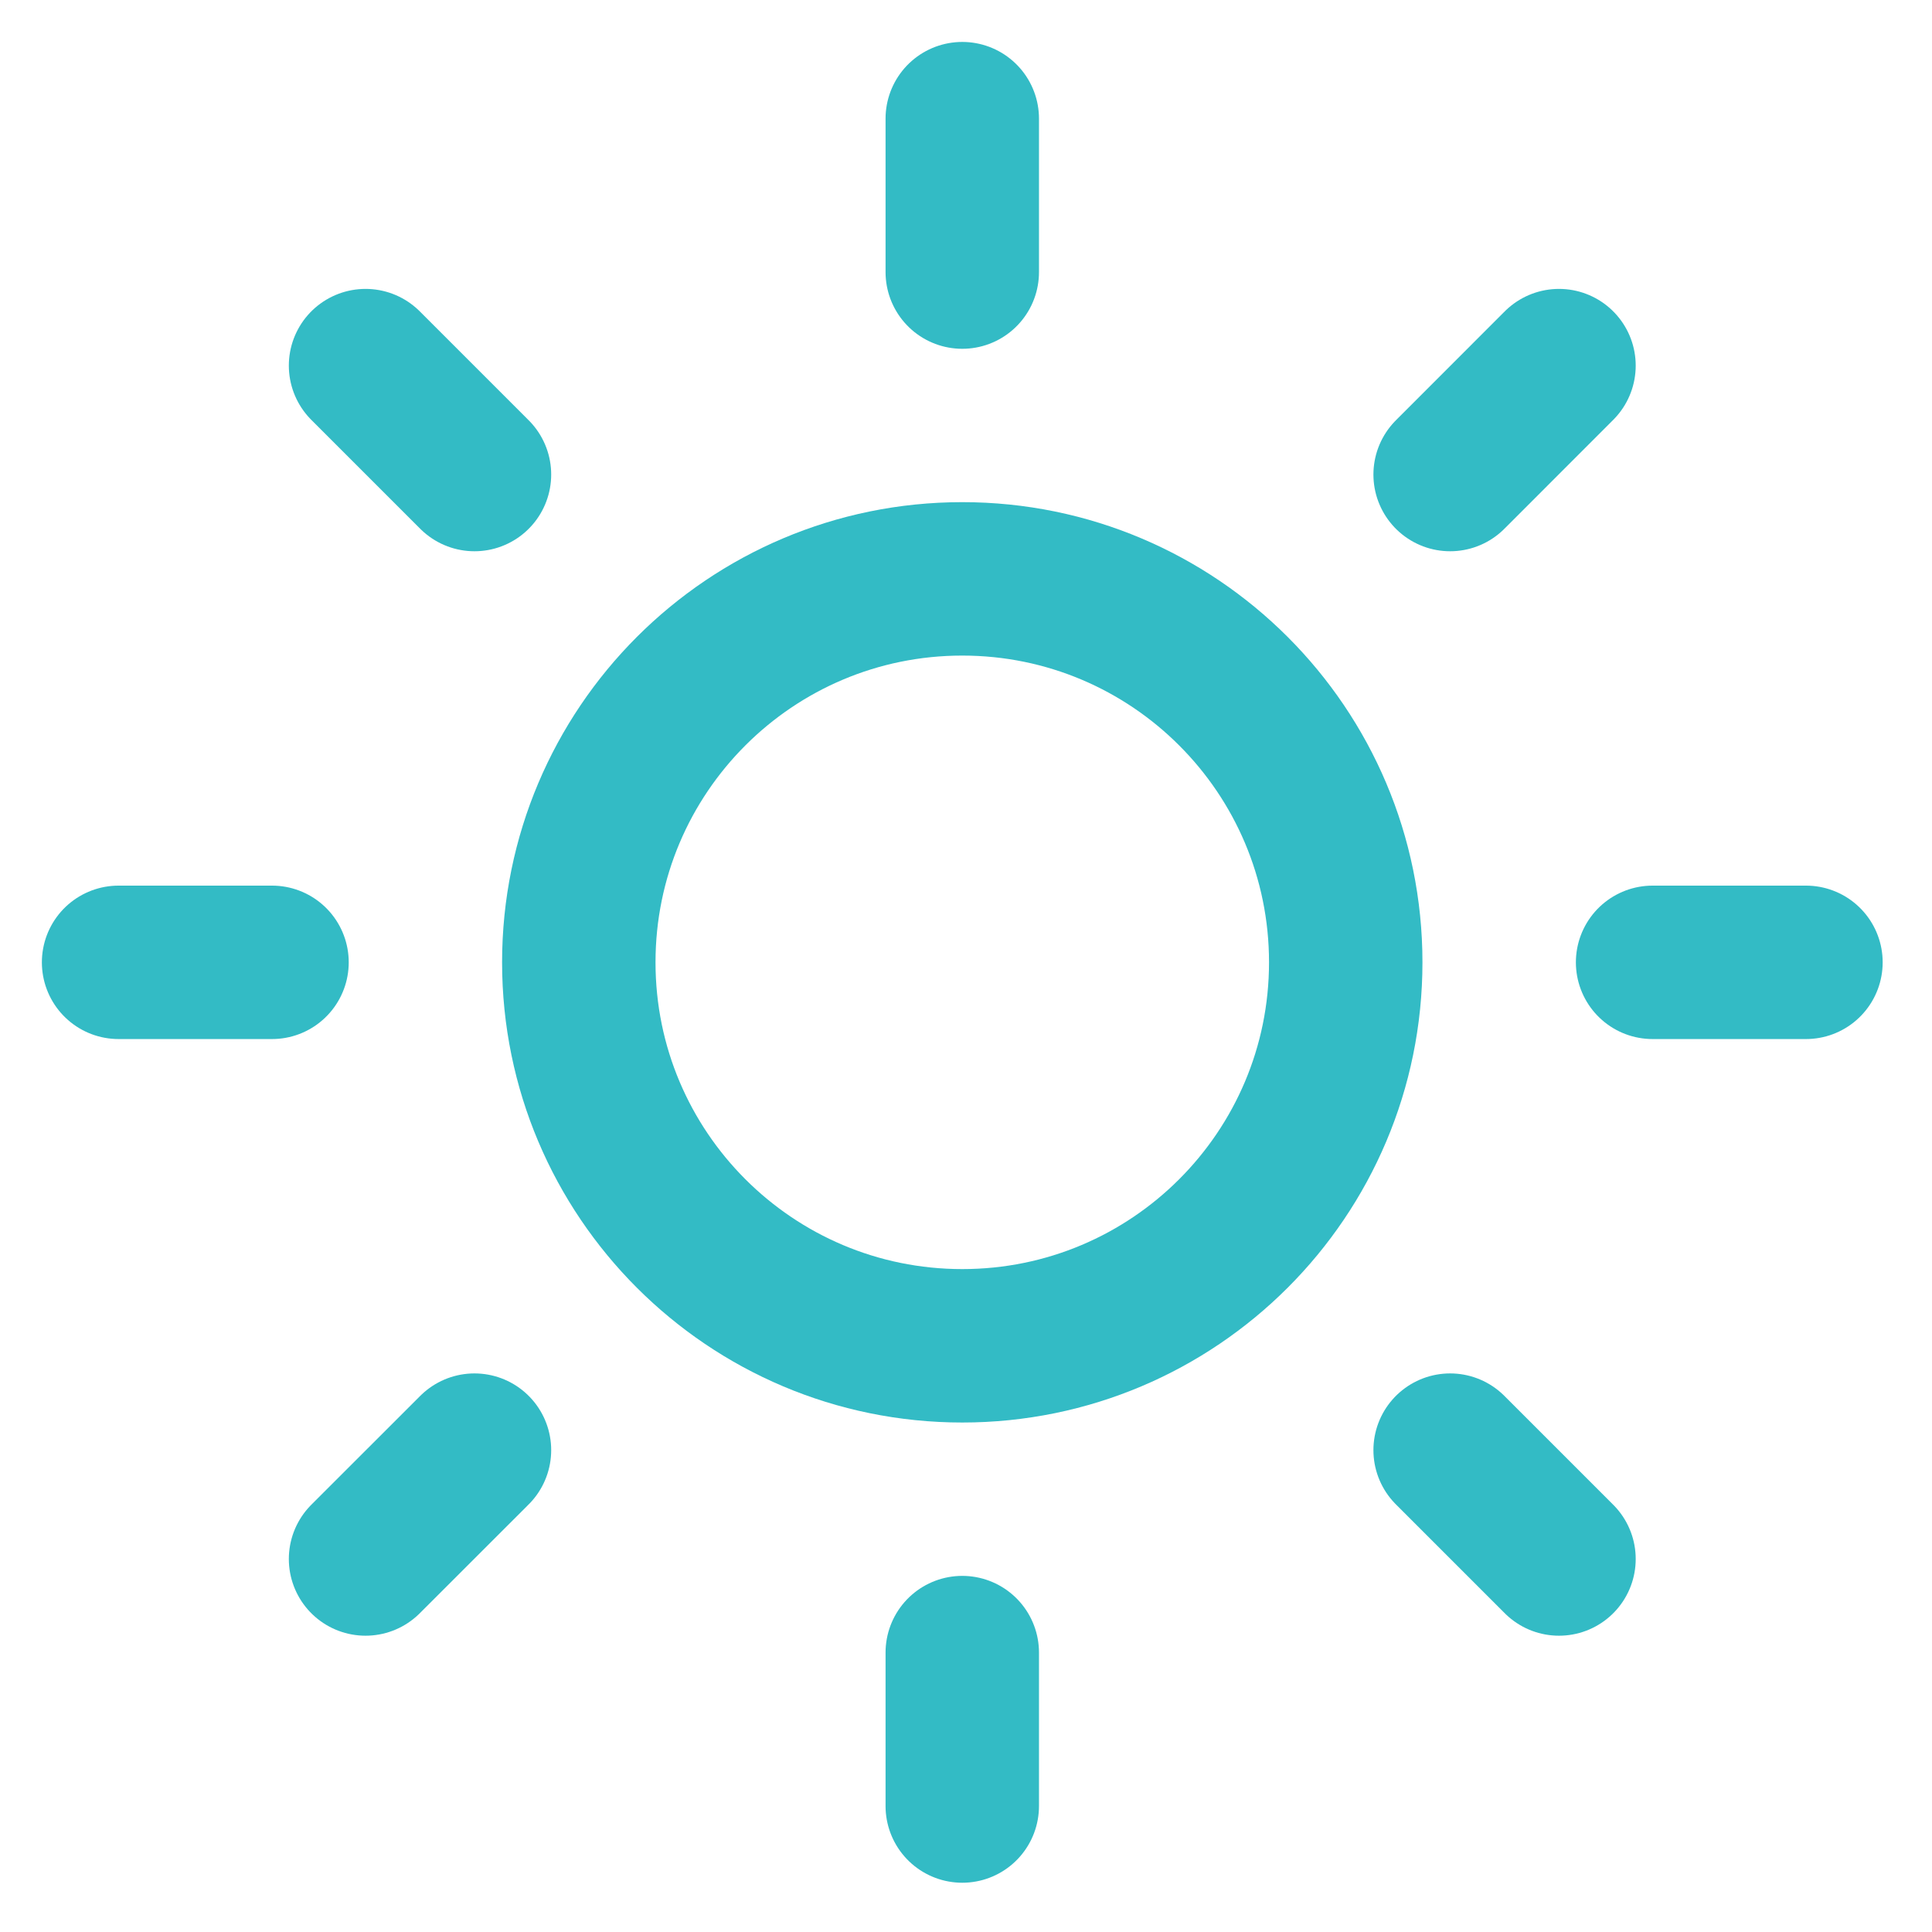 <svg width="29" height="29" viewBox="0 0 29 29" fill="none" xmlns="http://www.w3.org/2000/svg">
<g clip-path="url(#clip0_1187_11801)">
<path d="M14.444 20.201C17.623 20.201 20.2 17.624 20.2 14.445C20.2 11.266 17.623 8.689 14.444 8.689C11.265 8.689 8.688 11.266 8.688 14.445C8.688 17.624 11.265 20.201 14.444 20.201Z" stroke="#33BBC5" stroke-width="2.303" stroke-linecap="round" stroke-linejoin="round"/>
<path d="M14.444 1.781V4.084" stroke="#33BBC5" stroke-width="2.303" stroke-linecap="round" stroke-linejoin="round"/>
<path d="M14.444 24.806V27.109" stroke="#33BBC5" stroke-width="2.303" stroke-linecap="round" stroke-linejoin="round"/>
<path d="M5.487 5.488L7.122 7.123" stroke="#33BBC5" stroke-width="2.303" stroke-linecap="round" stroke-linejoin="round"/>
<path d="M21.767 21.767L23.401 23.401" stroke="#33BBC5" stroke-width="2.303" stroke-linecap="round" stroke-linejoin="round"/>
<path d="M1.78 14.445H4.083" stroke="#33BBC5" stroke-width="2.303" stroke-linecap="round" stroke-linejoin="round"/>
<path d="M24.806 14.445H27.108" stroke="#33BBC5" stroke-width="2.303" stroke-linecap="round" stroke-linejoin="round"/>
<path d="M5.487 23.401L7.122 21.767" stroke="#33BBC5" stroke-width="2.303" stroke-linecap="round" stroke-linejoin="round"/>
<path d="M21.767 7.123L23.401 5.488" stroke="#33BBC5" stroke-width="2.303" stroke-linecap="round" stroke-linejoin="round"/>
</g>
<defs>
<clipPath id="clip0_1187_11801">
<rect width="27.63" height="27.63" fill="white" transform="translate(0.629 0.63)"/>
</clipPath>
</defs>
</svg>
